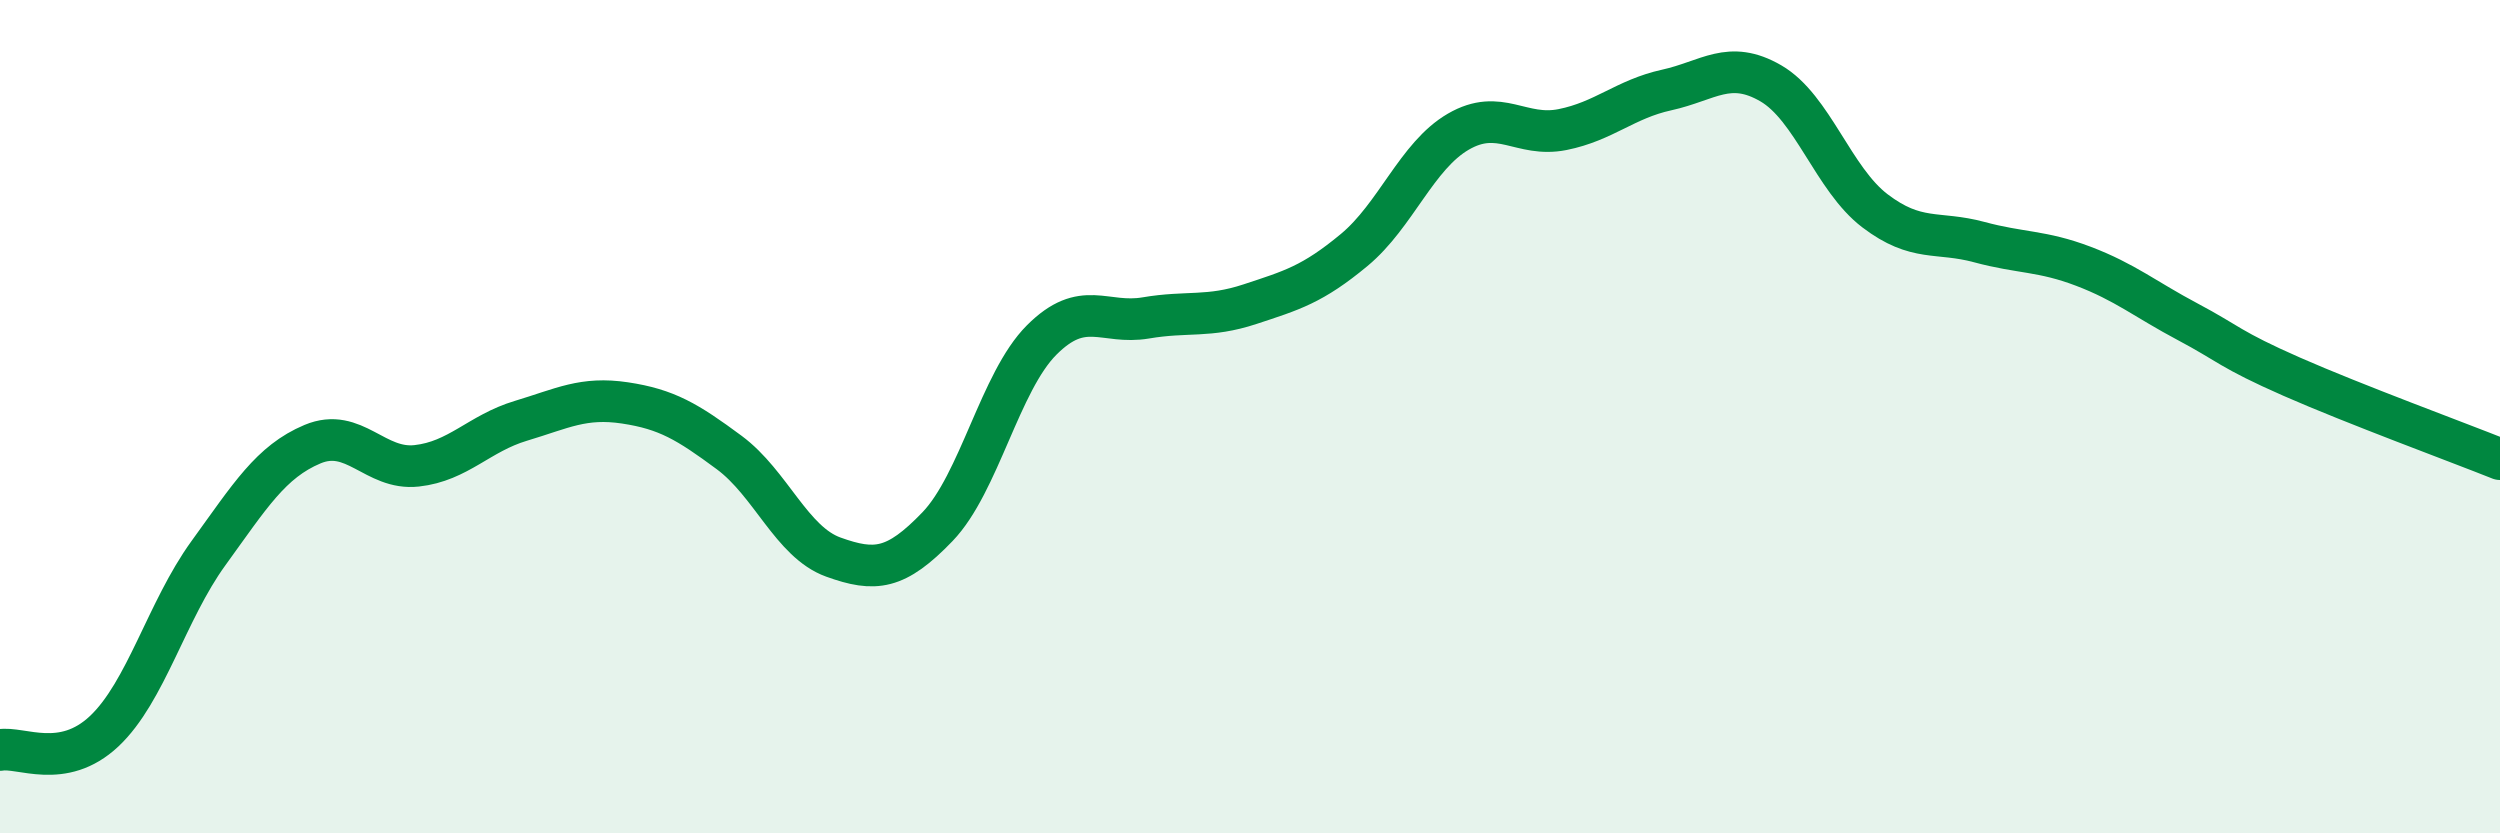 
    <svg width="60" height="20" viewBox="0 0 60 20" xmlns="http://www.w3.org/2000/svg">
      <path
        d="M 0,18 C 0.5,17.91 1.5,18.49 2.5,17.55 C 3.5,16.61 4,14.66 5,13.28 C 6,11.9 6.5,11.08 7.5,10.66 C 8.5,10.24 9,11.29 10,11.18 C 11,11.07 11.5,10.4 12.5,10.1 C 13.5,9.8 14,9.52 15,9.67 C 16,9.82 16.5,10.12 17.5,10.86 C 18.5,11.6 19,13.01 20,13.37 C 21,13.73 21.5,13.68 22.5,12.64 C 23.5,11.6 24,9.16 25,8.16 C 26,7.16 26.5,7.8 27.5,7.63 C 28.5,7.46 29,7.63 30,7.3 C 31,6.97 31.5,6.83 32.5,6 C 33.5,5.17 34,3.74 35,3.16 C 36,2.58 36.5,3.31 37.5,3.11 C 38.5,2.91 39,2.38 40,2.16 C 41,1.94 41.5,1.42 42.5,2 C 43.5,2.58 44,4.3 45,5.06 C 46,5.82 46.5,5.54 47.5,5.81 C 48.5,6.08 49,6.01 50,6.39 C 51,6.77 51.5,7.19 52.5,7.72 C 53.5,8.25 53.5,8.38 55,9.04 C 56.5,9.7 59,10.62 60,11.02L60 20L0 20Z"
        fill="#008740"
        opacity="0.1"
        stroke-linecap="round"
        stroke-linejoin="round"
      />
      <path
        d="M 0,18 C 0.5,17.91 1.5,18.49 2.5,17.55 C 3.5,16.61 4,14.66 5,13.28 C 6,11.9 6.5,11.08 7.5,10.66 C 8.5,10.24 9,11.29 10,11.18 C 11,11.07 11.5,10.4 12.5,10.1 C 13.5,9.8 14,9.52 15,9.67 C 16,9.82 16.5,10.12 17.5,10.86 C 18.5,11.6 19,13.01 20,13.37 C 21,13.73 21.5,13.68 22.5,12.64 C 23.5,11.6 24,9.16 25,8.16 C 26,7.16 26.5,7.8 27.5,7.63 C 28.5,7.46 29,7.63 30,7.3 C 31,6.97 31.5,6.83 32.5,6 C 33.5,5.17 34,3.74 35,3.16 C 36,2.58 36.5,3.31 37.5,3.11 C 38.5,2.91 39,2.38 40,2.16 C 41,1.94 41.5,1.42 42.5,2 C 43.5,2.58 44,4.3 45,5.06 C 46,5.82 46.5,5.54 47.5,5.81 C 48.5,6.08 49,6.01 50,6.39 C 51,6.77 51.5,7.19 52.5,7.72 C 53.5,8.25 53.5,8.38 55,9.04 C 56.5,9.7 59,10.62 60,11.02"
        stroke="#008740"
        stroke-width="1"
        fill="none"
        stroke-linecap="round"
        stroke-linejoin="round"
      />
    </svg>
  